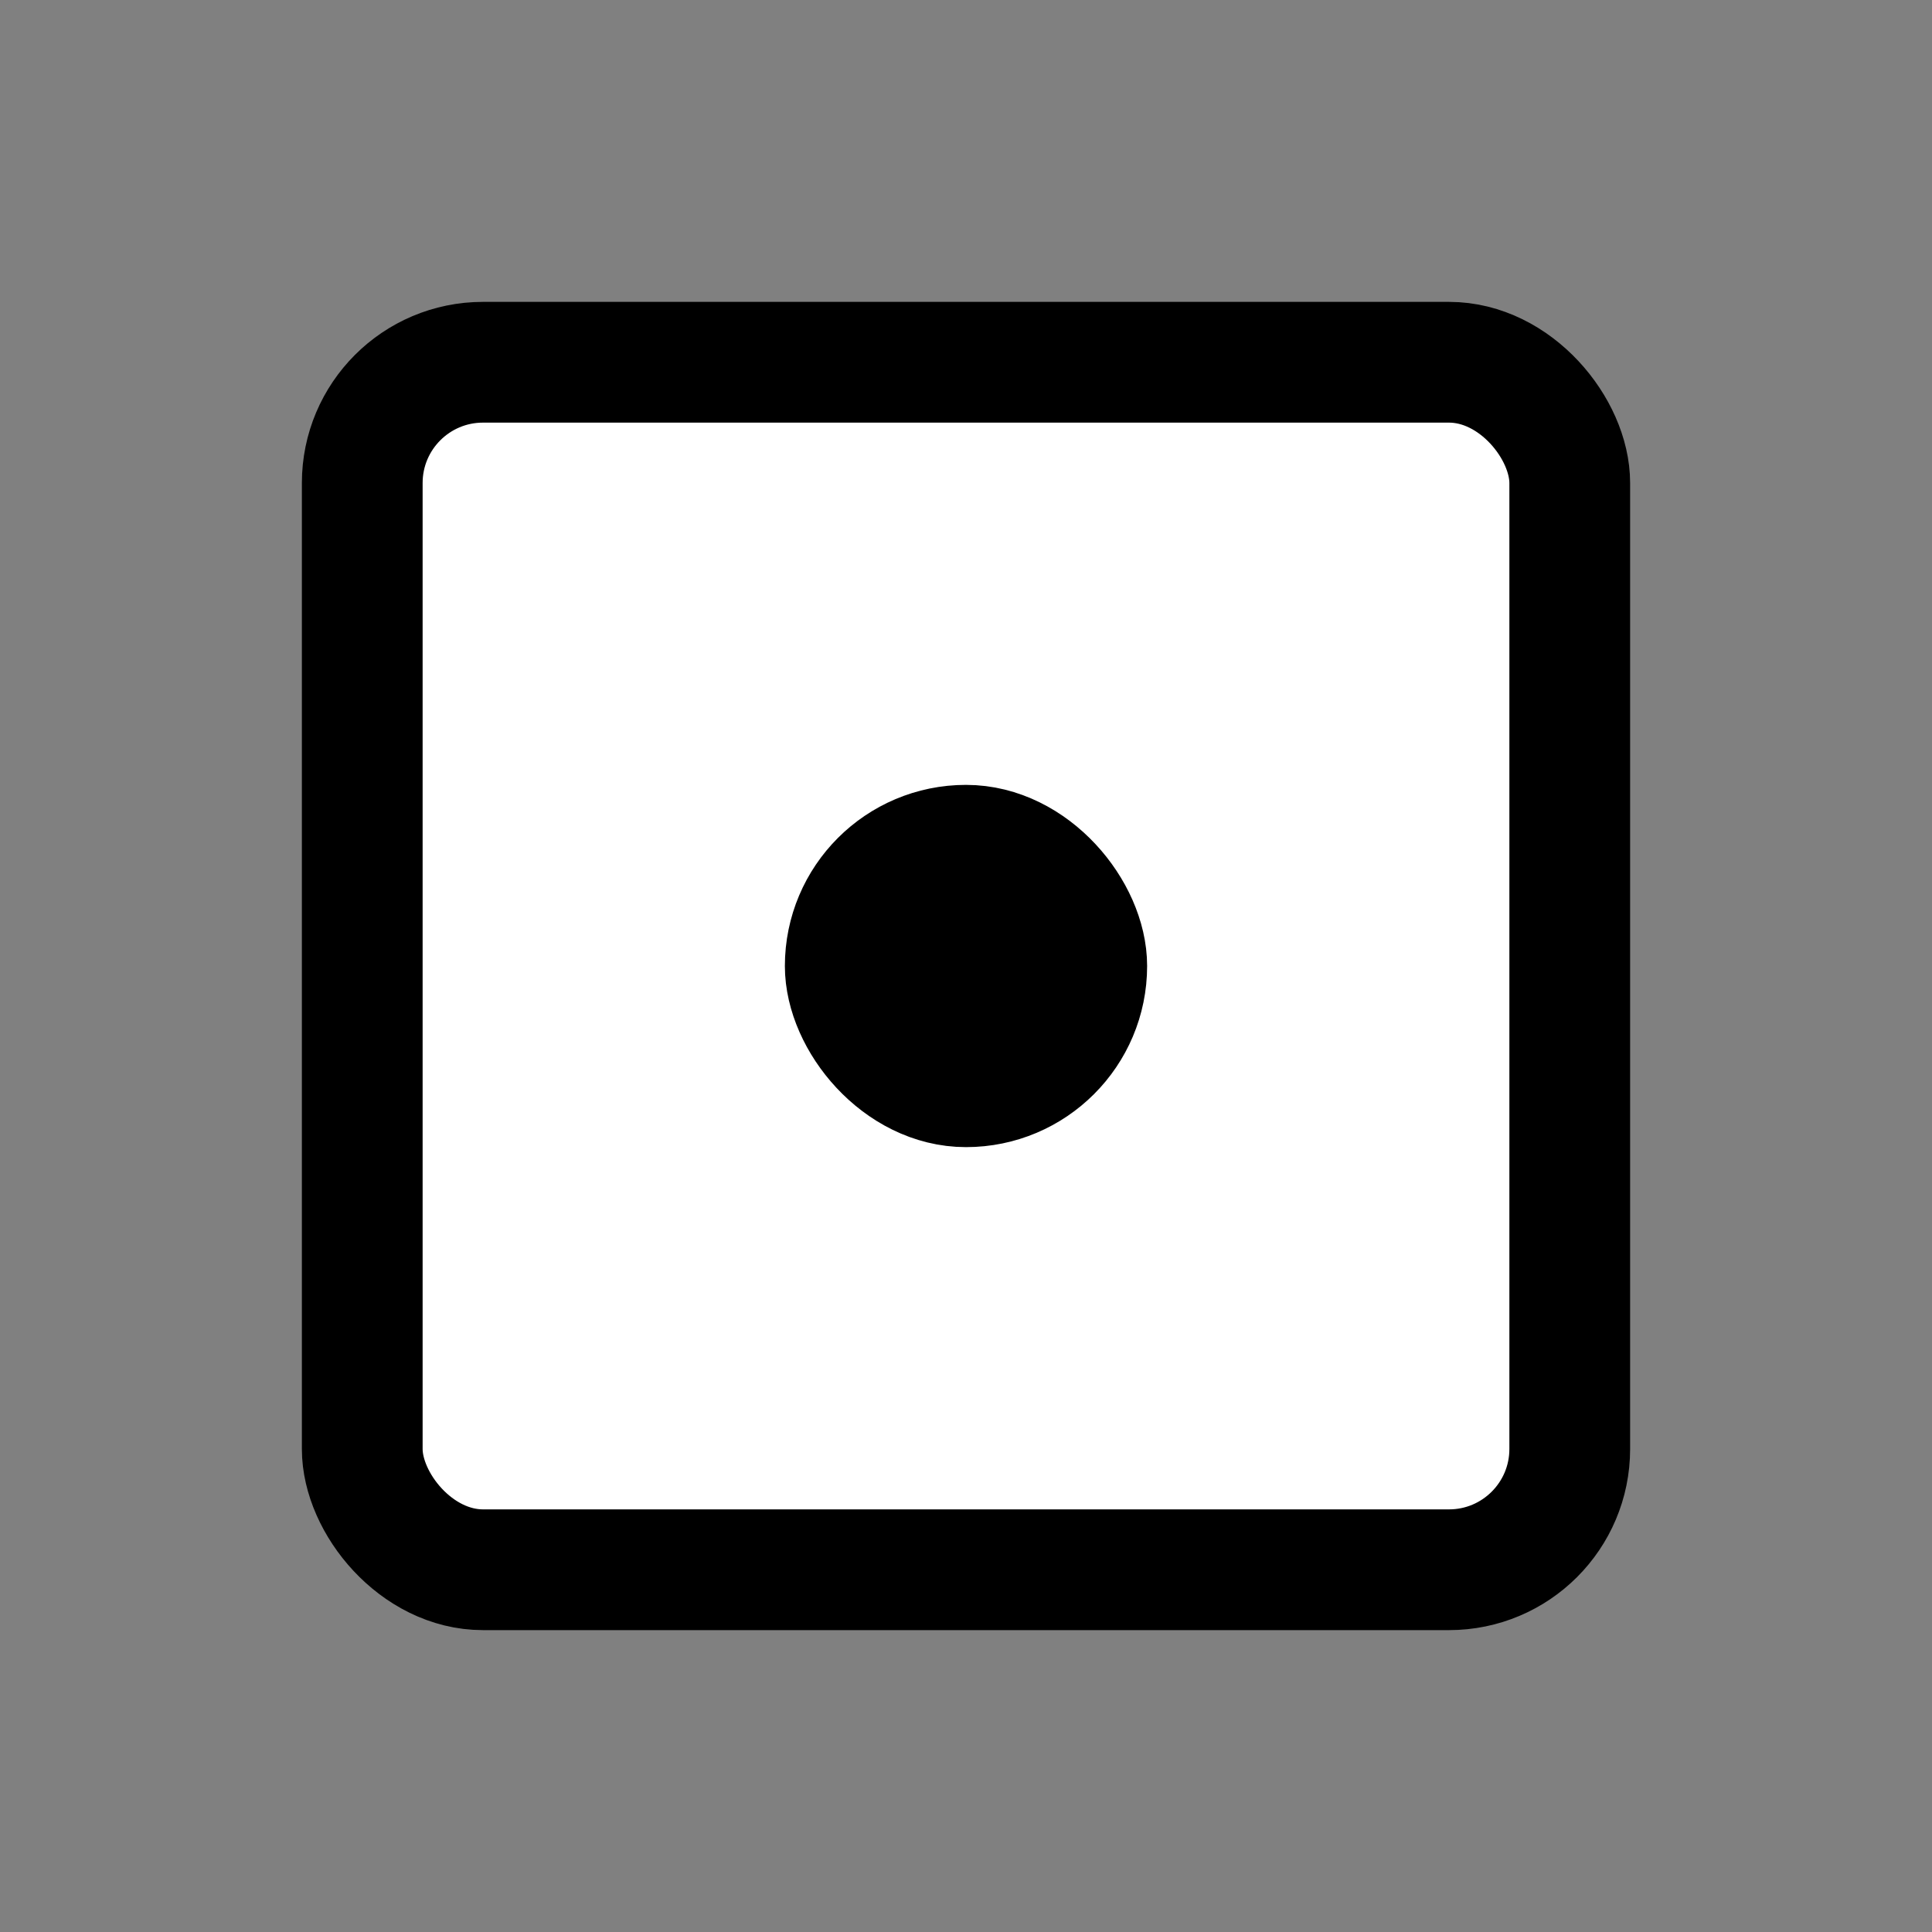 <svg version="1.1" viewBox="0 0 16 16" xmlns="http://www.w3.org/2000/svg">
    <rect x="0" y="0" width="16" height="16" fill="#808080" stroke="none"/>
    <rect x="3" y="3" width="10" height="10" ry="1" style="stroke:#000;fill:#FFF;"/>
    <rect x="7" y="7" width="2" height="2" ry="1" style="fill:#000;stroke:#000"/>
    <style>
        svg{
            --color: #000;
            --color-sec: #FFF;
        }
        @media (prefers-color-scheme: dark) {
            svg{
                --color: #FFF;
                --color-sec: #000;
            }
        }
    </style>
</svg>
